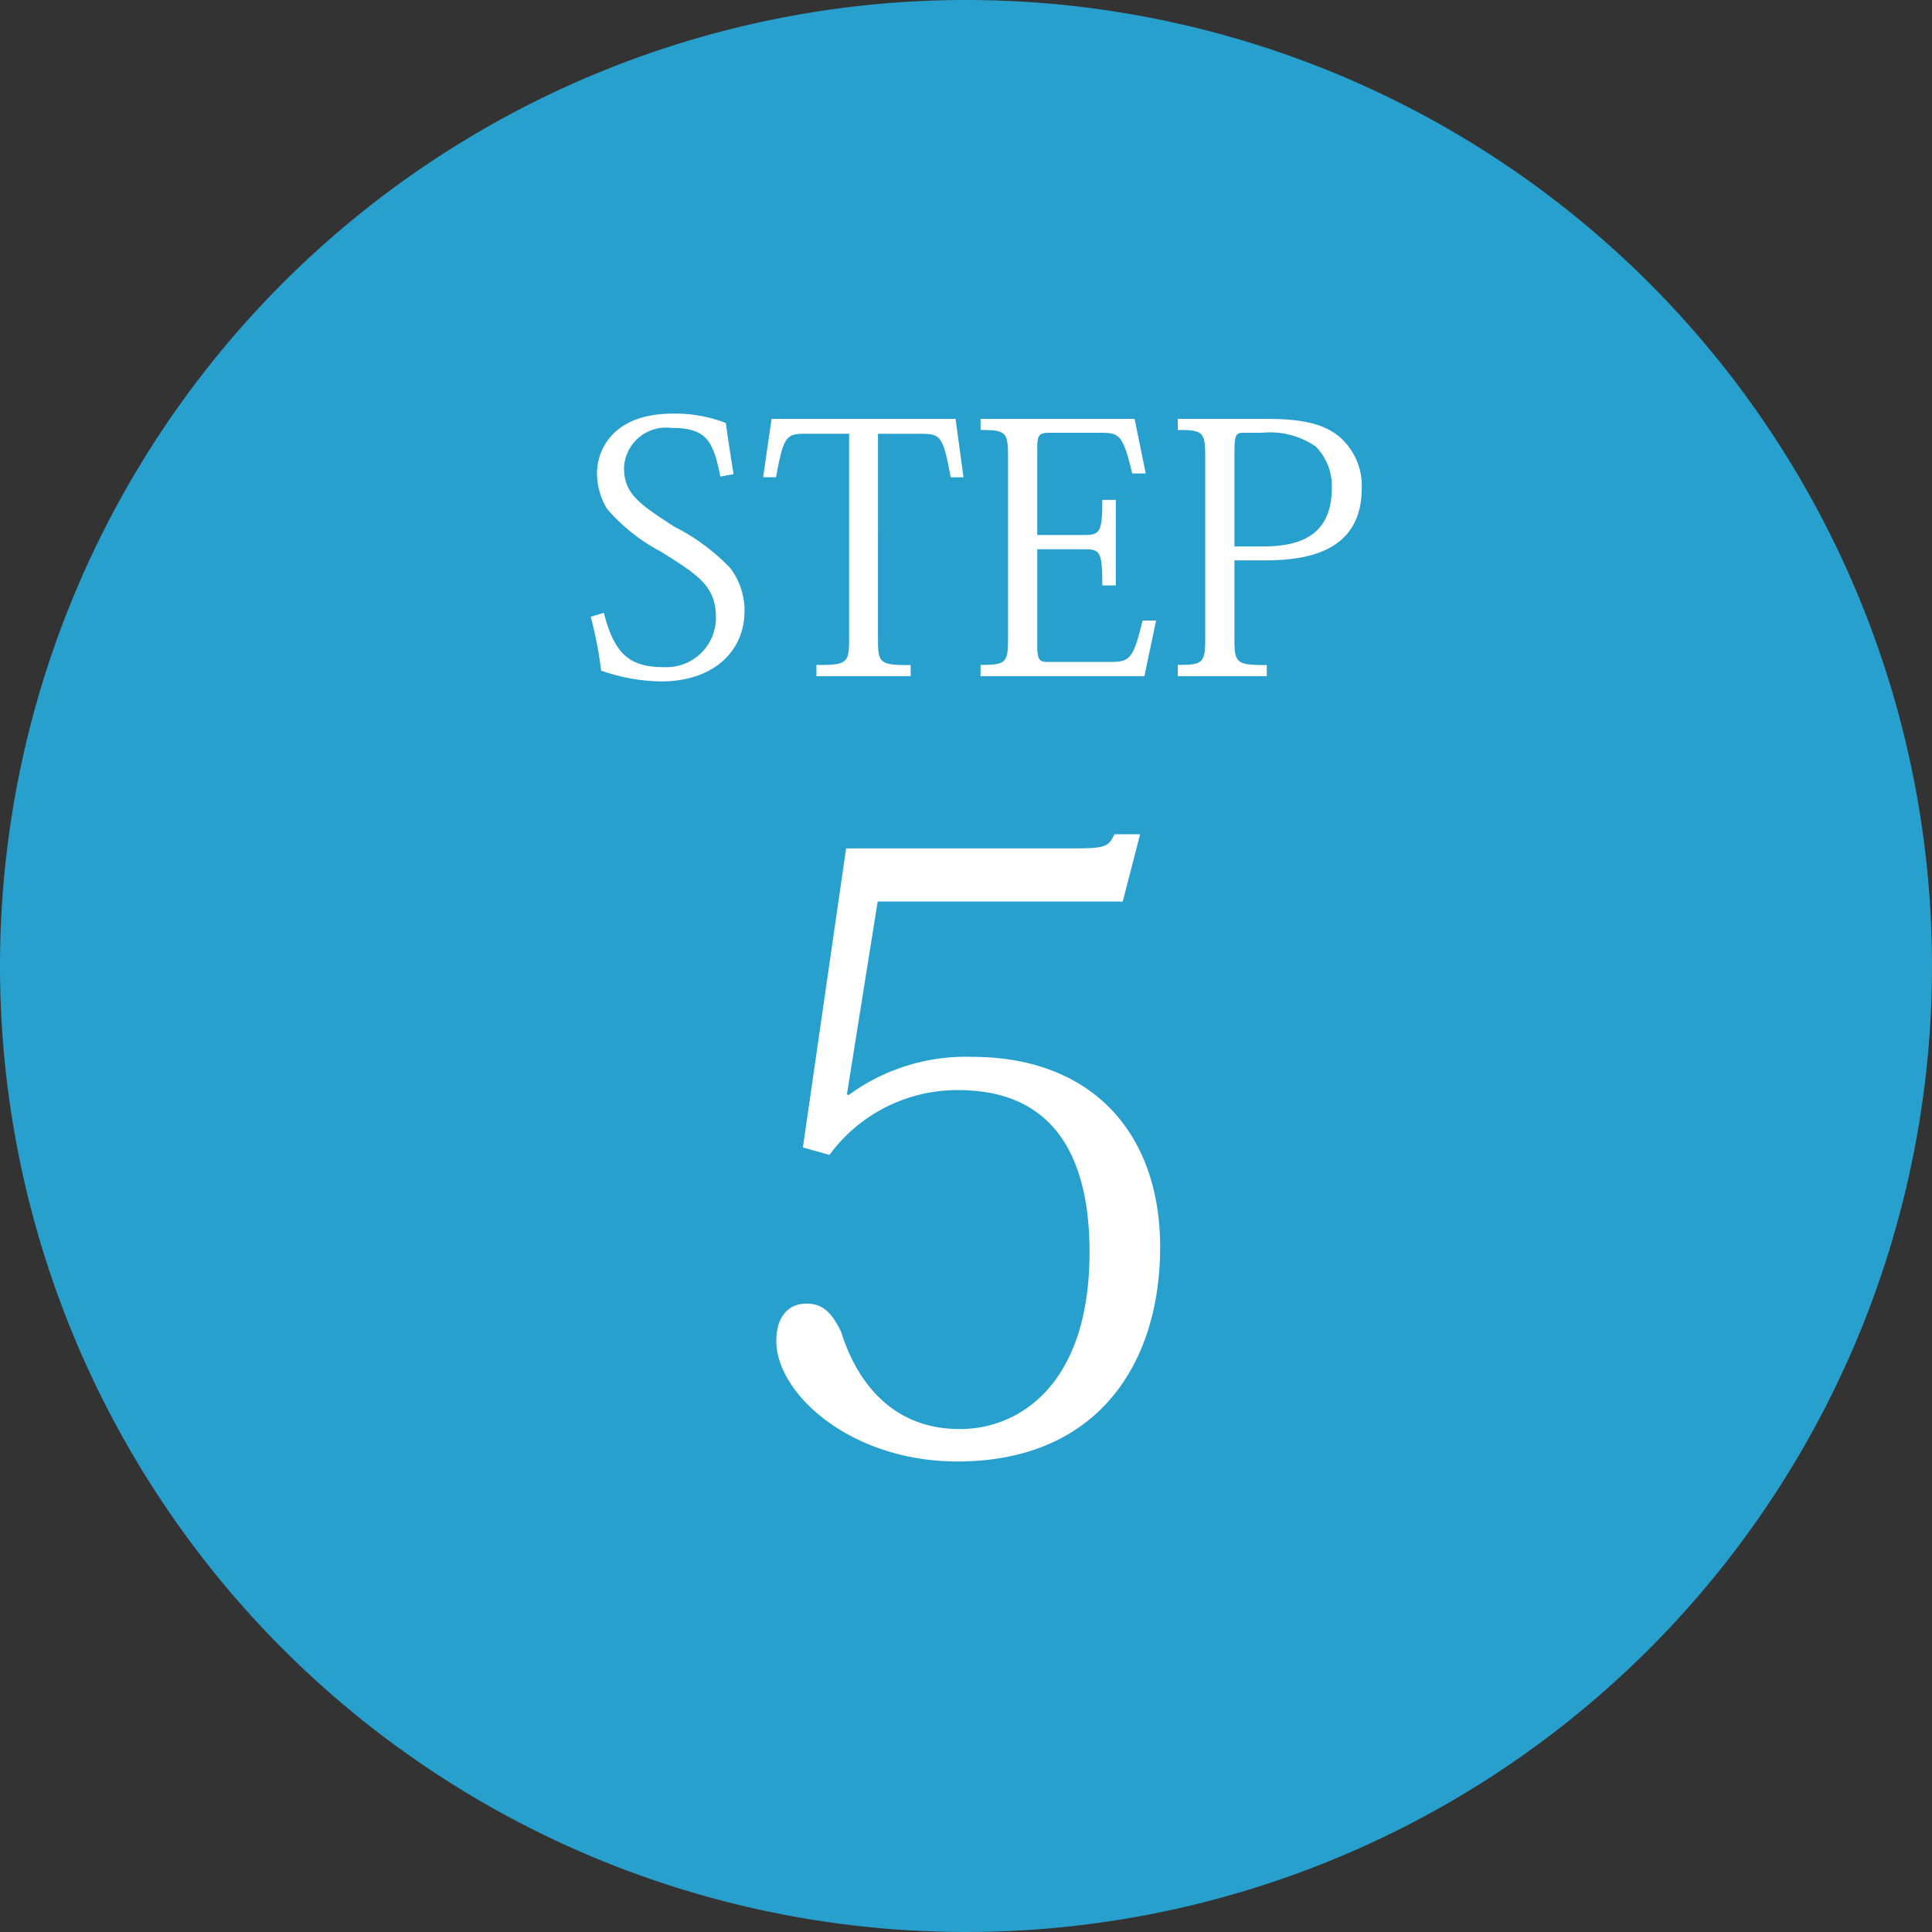 <svg xmlns="http://www.w3.org/2000/svg" width="100" height="100" viewBox="0 0 100 100">
  <rect x="0" y="0" width="100" height="100" fill="#333333" stroke="none"/>
  <g id="グループ_763" data-name="グループ 763" transform="translate(3686 -2923)">
    <path id="パス_17" data-name="パス 17" d="M50,0A50,50,0,1,1,0,50,50,50,0,0,1,50,0Z" transform="translate(-3686 2923)" fill="#28a0cd"/>
    <path id="パス_123" data-name="パス 123" d="M.576-3.078a20.8,20.8,0,0,1,.54,2.79,9.683,9.683,0,0,0,3.1.558c2.754,0,4.32-1.6,4.32-3.636A3.644,3.644,0,0,0,7.794-5.6,10.675,10.675,0,0,0,4.9-7.74C3.042-8.946,2.3-9.45,2.3-10.8a2.173,2.173,0,0,1,2.43-2.052c1.8,0,2.178.612,2.556,2.52l.684-.126c-.144-.882-.306-1.926-.4-2.646a7.2,7.2,0,0,0-2.772-.486C1.8-13.59.9-11.79.9-10.494a3.6,3.6,0,0,0,.522,1.836,9.645,9.645,0,0,0,2.79,2.214c1.926,1.206,2.844,1.782,2.844,3.4a2.558,2.558,0,0,1-2.7,2.574c-1.674,0-2.538-.576-3.1-2.808ZM17.64-12.546c1.026,0,1.17.072,1.566,2.25h.666l-.414-3.024H9.936L9.5-10.3h.666c.4-2.16.522-2.25,1.584-2.25h2.2V-1.98c0,1.314-.09,1.4-1.692,1.4V0h4.878V-.576c-1.62,0-1.692-.09-1.692-1.4V-12.546Zm12.2,9.666h-.7c-.486,2.016-.666,2.142-1.71,2.142H24.21c-.378,0-.522-.09-.522-.81V-6.57h2.43c.828,0,.936.126.936,1.872h.7V-9.126h-.7c0,1.656-.108,1.818-.936,1.818h-2.43v-4.41c0-.756.054-.882.666-.882h2.574c1.008,0,1.188.072,1.674,2.106h.7l-.576-2.826H20.754v.576c1.314,0,1.422.108,1.422,1.4v9.36c0,1.3-.108,1.4-1.422,1.4V0h8.478ZM30.96,0h4.608V-.576c-1.6,0-1.674-.108-1.674-1.4V-5.994h1.458c1.872,0,5.13-.216,5.13-3.726a3.331,3.331,0,0,0-1.188-2.7c-.738-.594-1.764-.9-3.762-.9H30.96v.576c1.314,0,1.422.108,1.422,1.4v9.36c0,1.3-.108,1.4-1.422,1.4Zm2.934-6.714V-11.52c0-.9.054-1.08.432-1.08h.99a4.2,4.2,0,0,1,2.772.7,2.9,2.9,0,0,1,.846,2.16c0,2.556-1.782,3.024-3.582,3.024Z" transform="translate(-3656 2958)" fill="#fff"/>
    <path id="パス_128" data-name="パス 128" d="M5.934-15.222A8.2,8.2,0,0,1,12.6-18.576c5.418,0,6.794,4.128,6.794,8.385,0,6.88-3.655,9.159-6.708,9.159-4.042,0-5.59-3.225-6.149-5.031C5.977-7.224,5.461-7.525,4.73-7.525c-.817,0-1.548.559-1.548,1.935,0,2.709,3.827,6.235,9.374,6.235,7.224,0,10.492-5.031,10.492-11.094,0-5.977-3.612-9.847-9.718-9.847a10.246,10.246,0,0,0-6.407,1.978l-.086-.043,1.591-9.976H21.113l.9-3.483H20.683c-.3.645-.473.731-2.064.731H6.794L4.558-15.609Z" transform="translate(-3649 2998)" fill="#fff"/>
  </g>
</svg>
